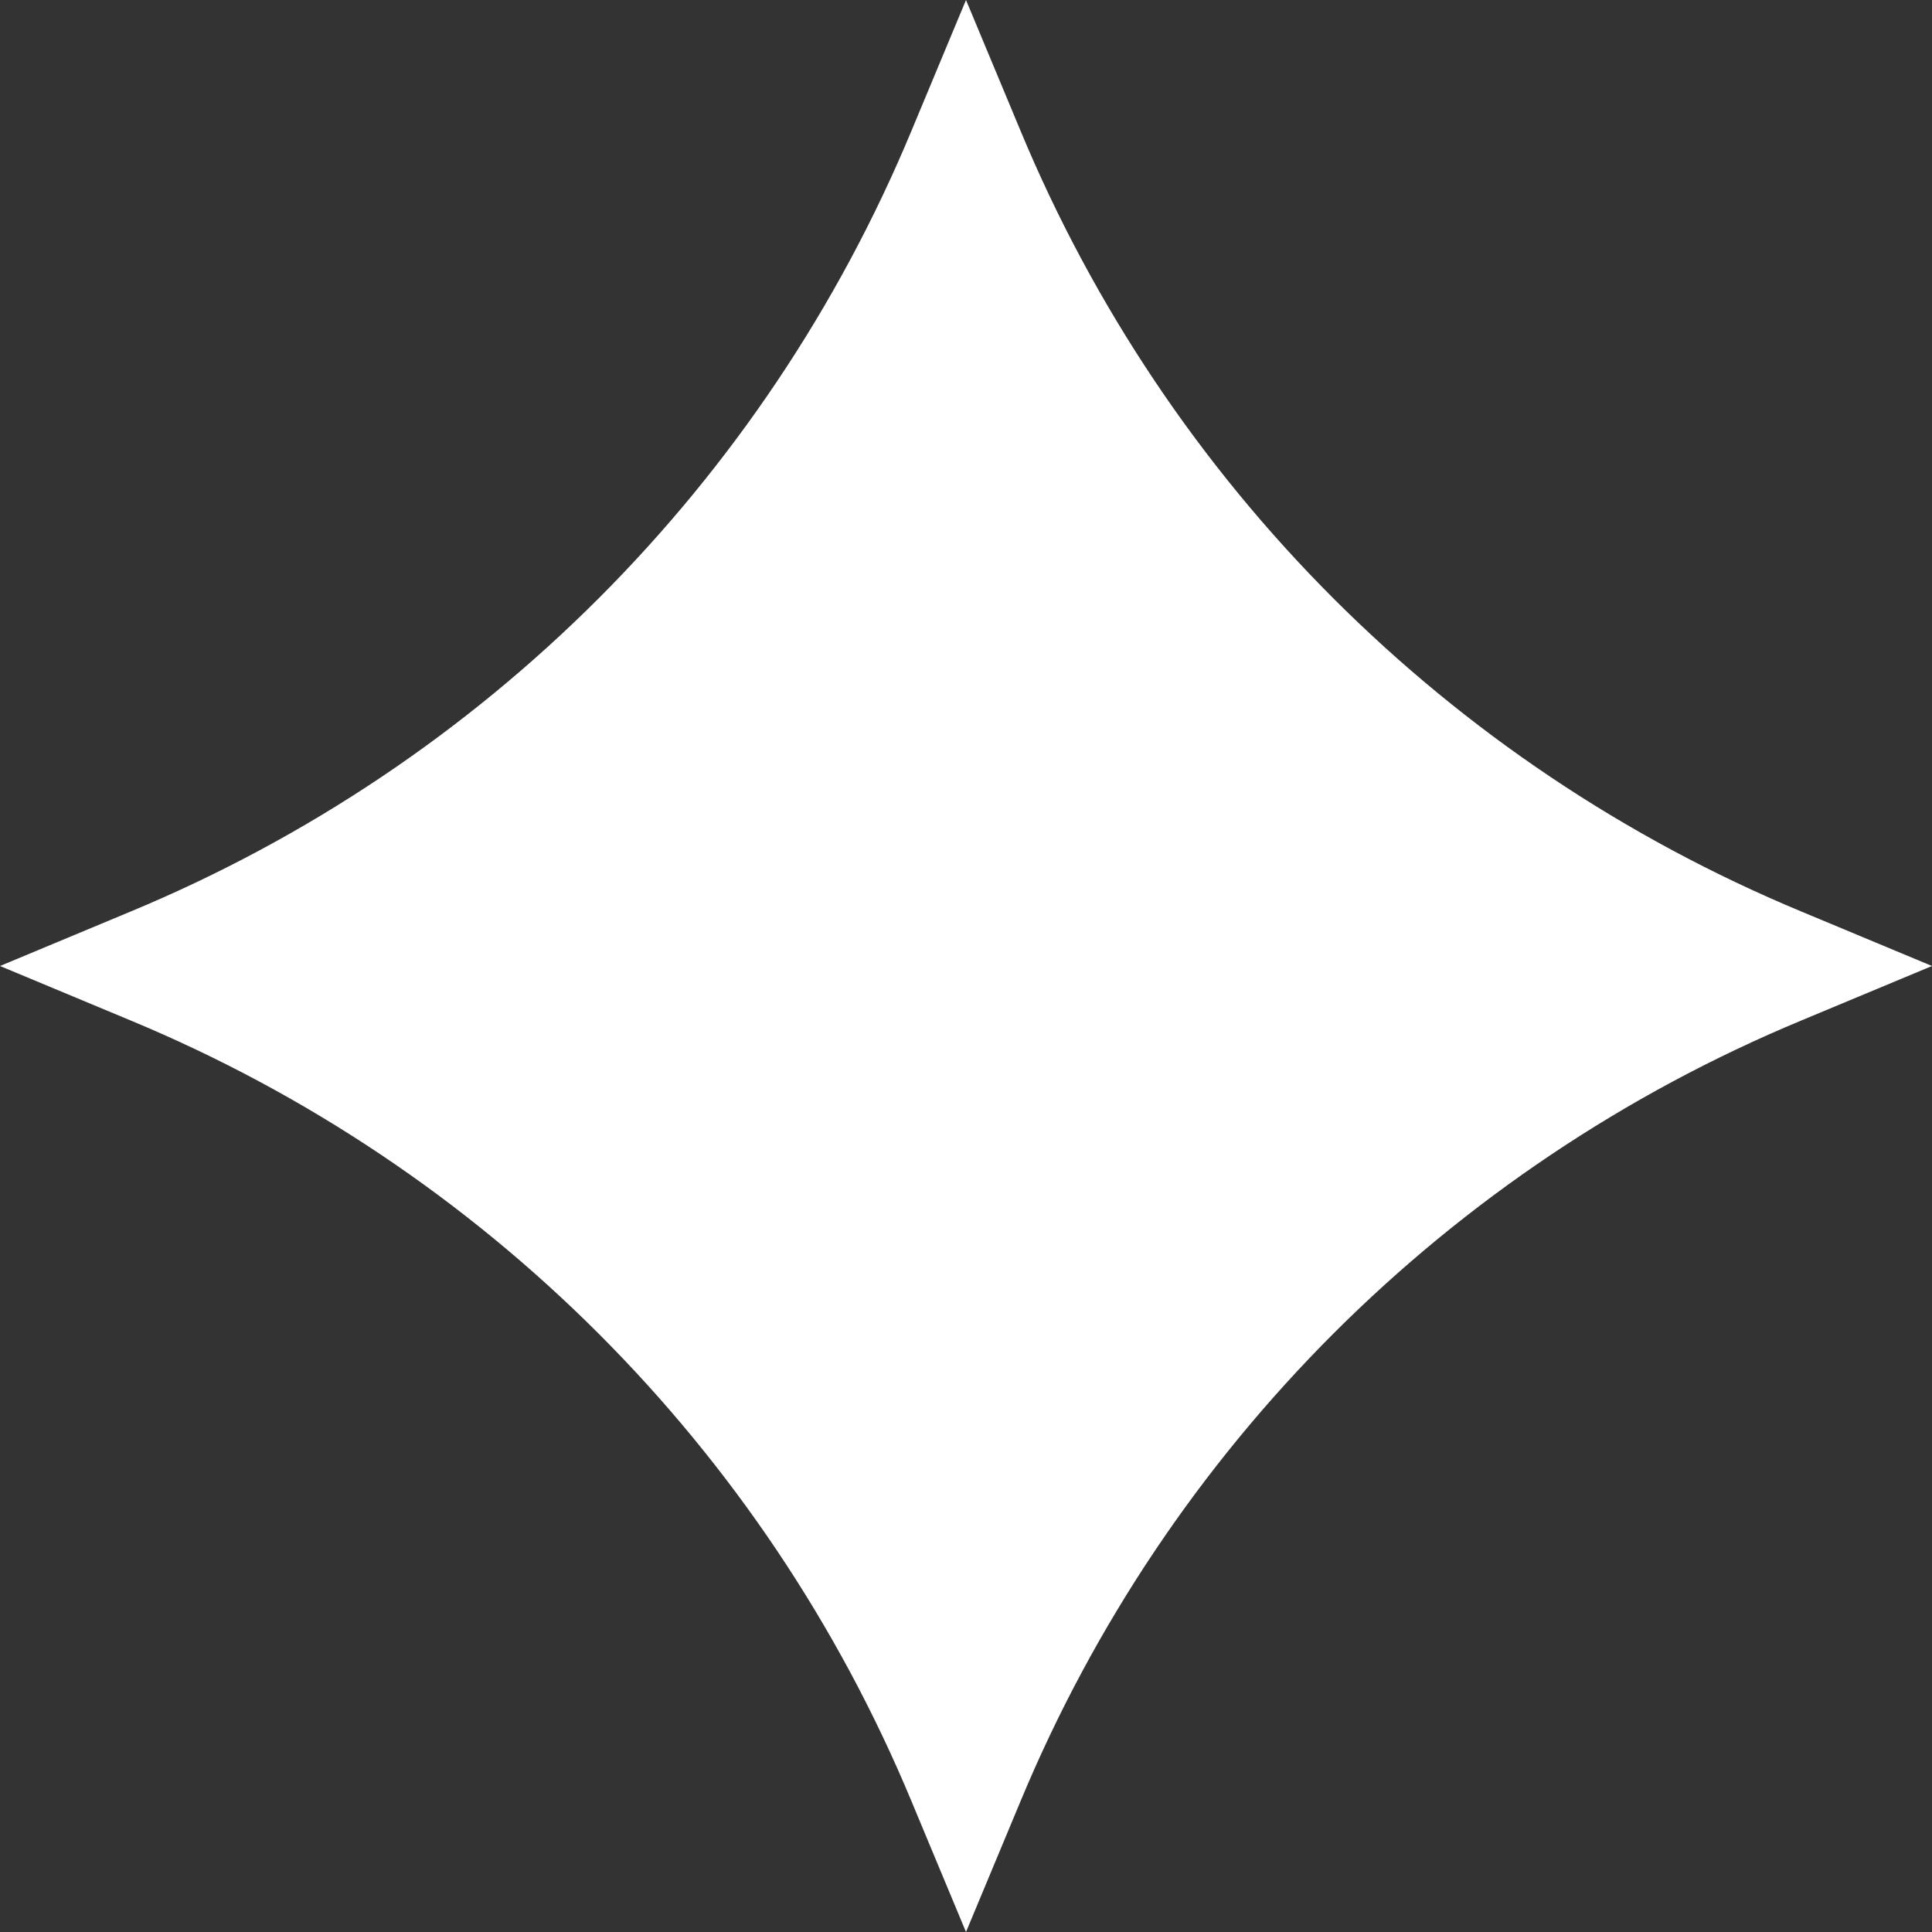 <svg width="4" height="4" viewBox="0 0 4 4" fill="none" xmlns="http://www.w3.org/2000/svg">
<rect x="0" y="0" width="4" height="4" fill="#333333" stroke="none"/>
<path d="M2 0L2.113 0.271C2.417 1.002 2.998 1.583 3.729 1.887L4 2L3.729 2.113C2.998 2.417 2.417 2.998 2.113 3.729L2 4L1.887 3.729C1.583 2.998 1.002 2.417 0.271 2.113L0 2L0.271 1.887C1.002 1.583 1.583 1.002 1.887 0.271L2 0Z" fill="white"/>
</svg>
